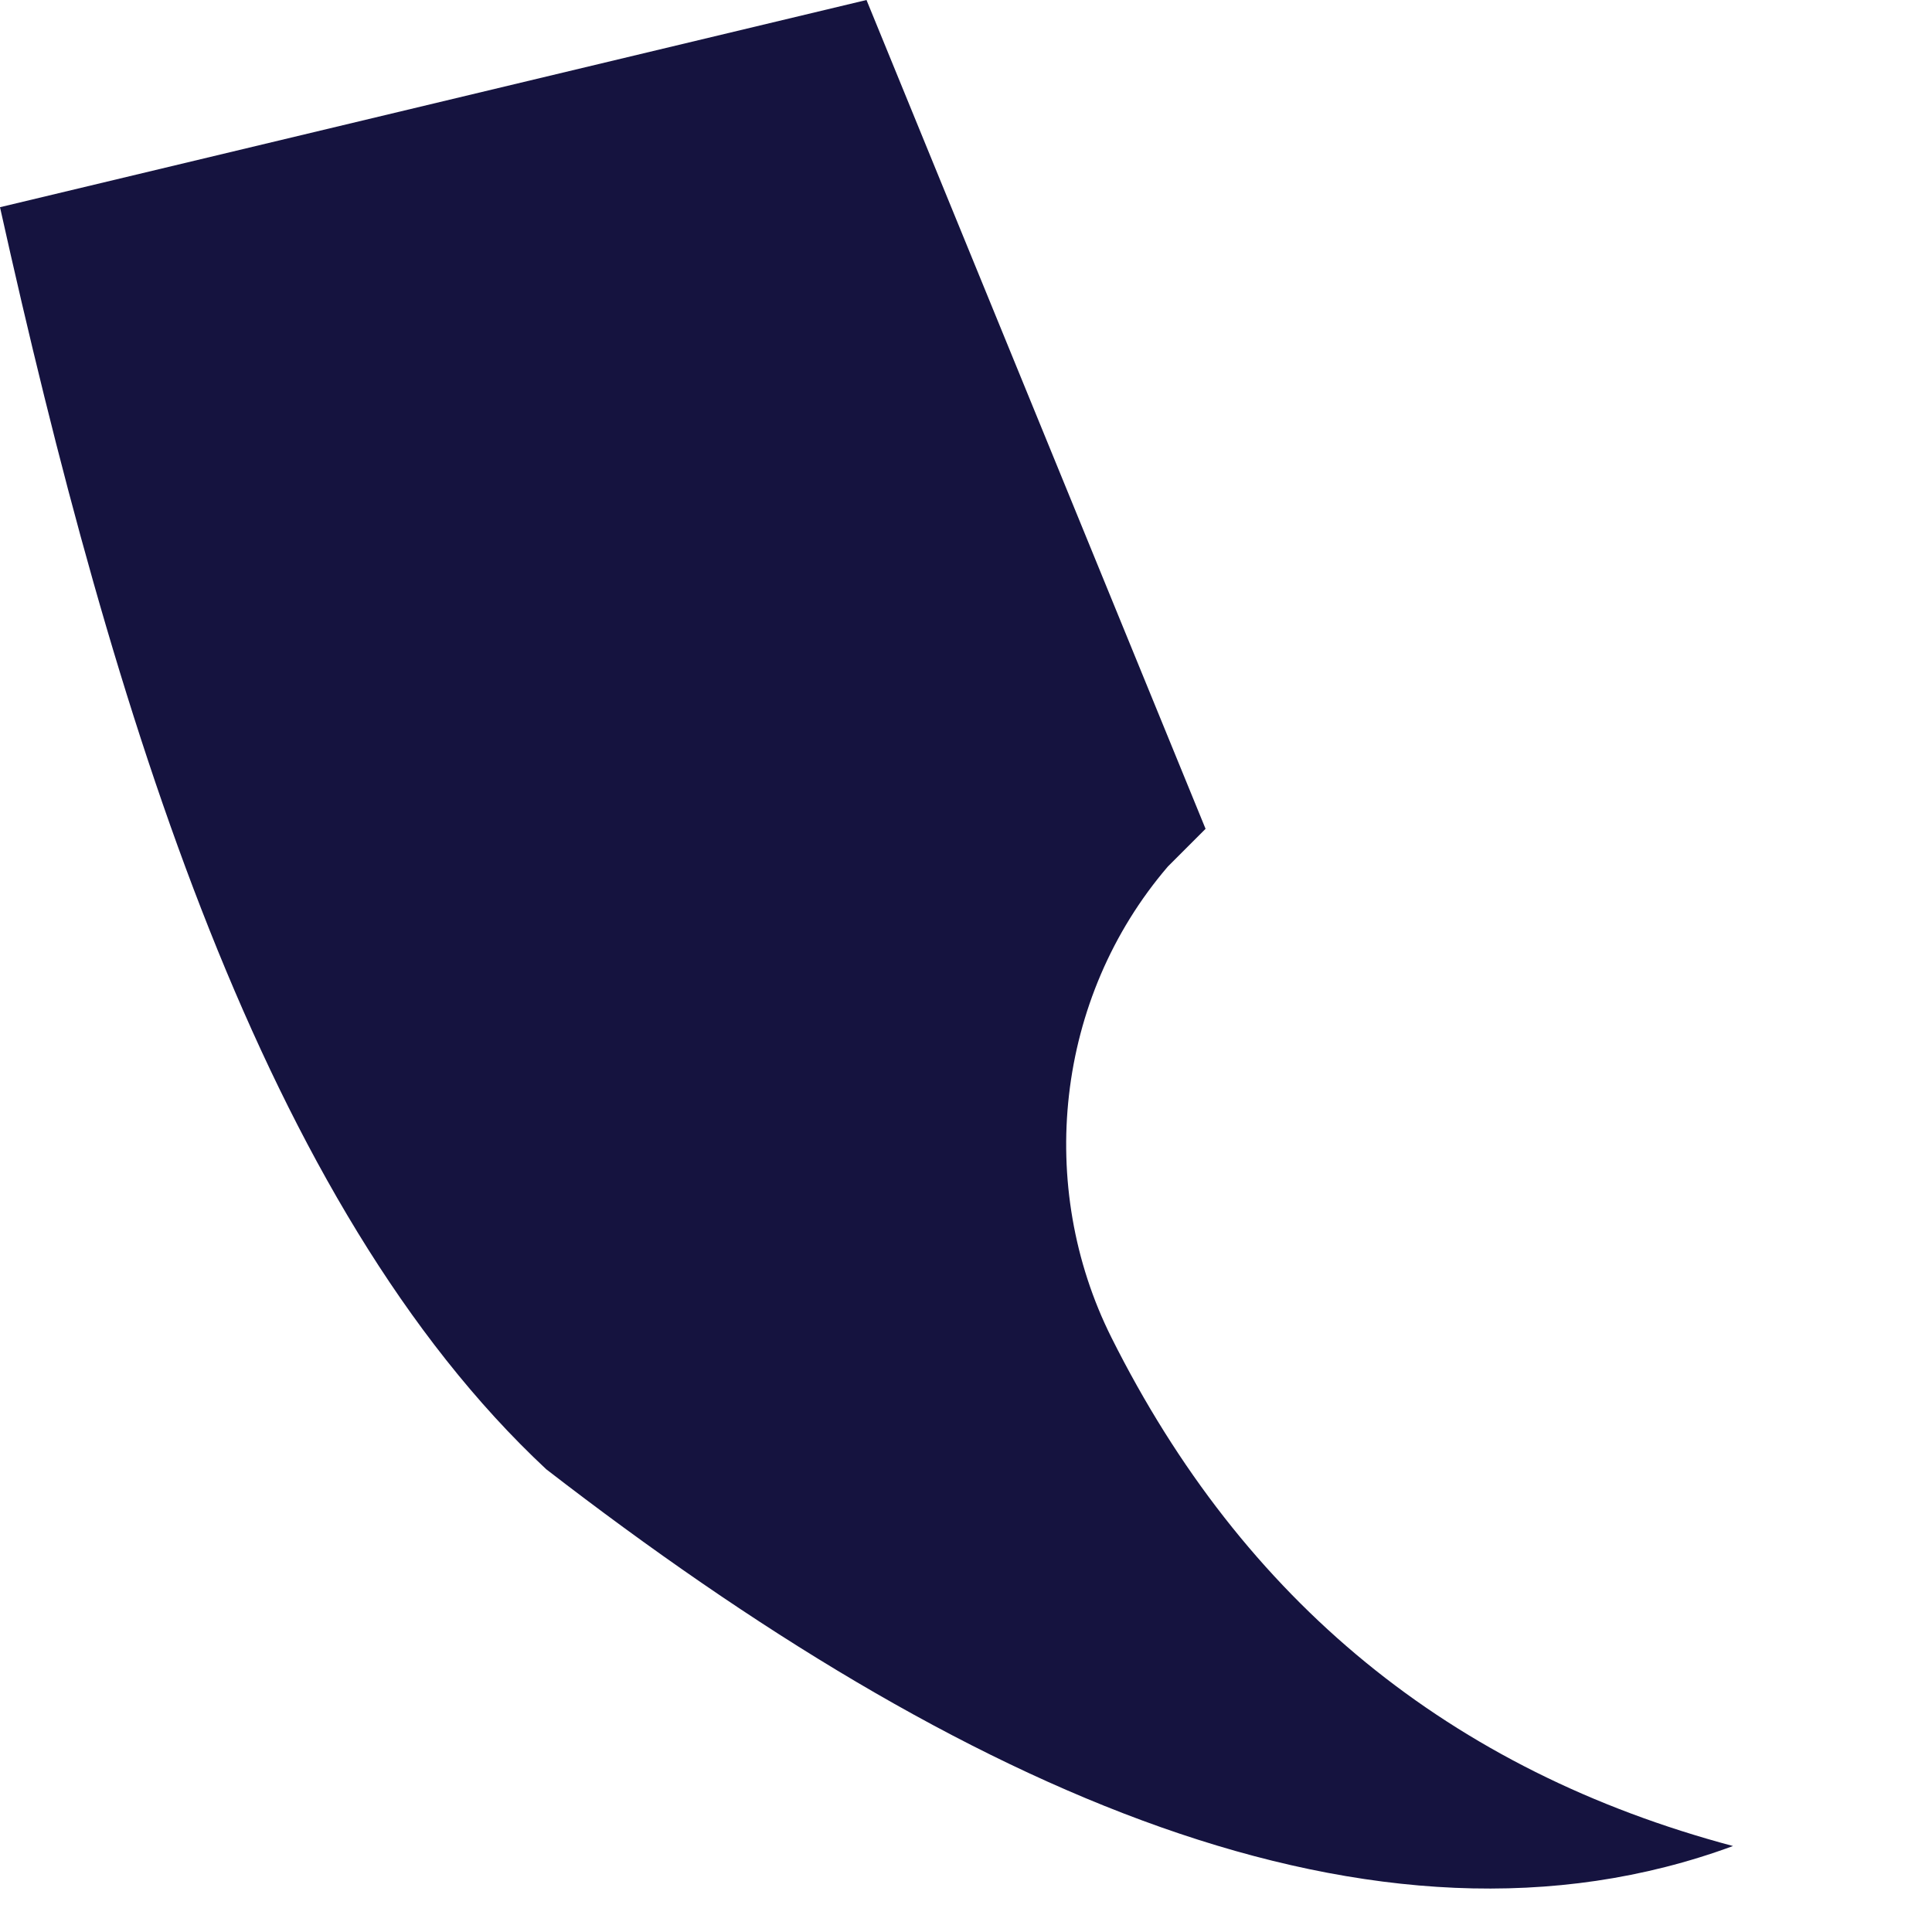 <?xml version="1.0" encoding="utf-8"?>
<svg xmlns="http://www.w3.org/2000/svg" fill="none" height="100%" overflow="visible" preserveAspectRatio="none" style="display: block;" viewBox="0 0 4 4" width="100%">
<path d="M3.588 3.822C3.003 3.666 2.574 3.315 2.301 2.769C2.145 2.457 2.184 2.067 2.418 1.794L2.496 1.716L1.794 0L0 0.429C0.234 1.482 0.546 2.496 1.131 3.042C1.989 3.705 2.847 4.095 3.588 3.822Z" fill="#15133F" id="Vector"/>
</svg>